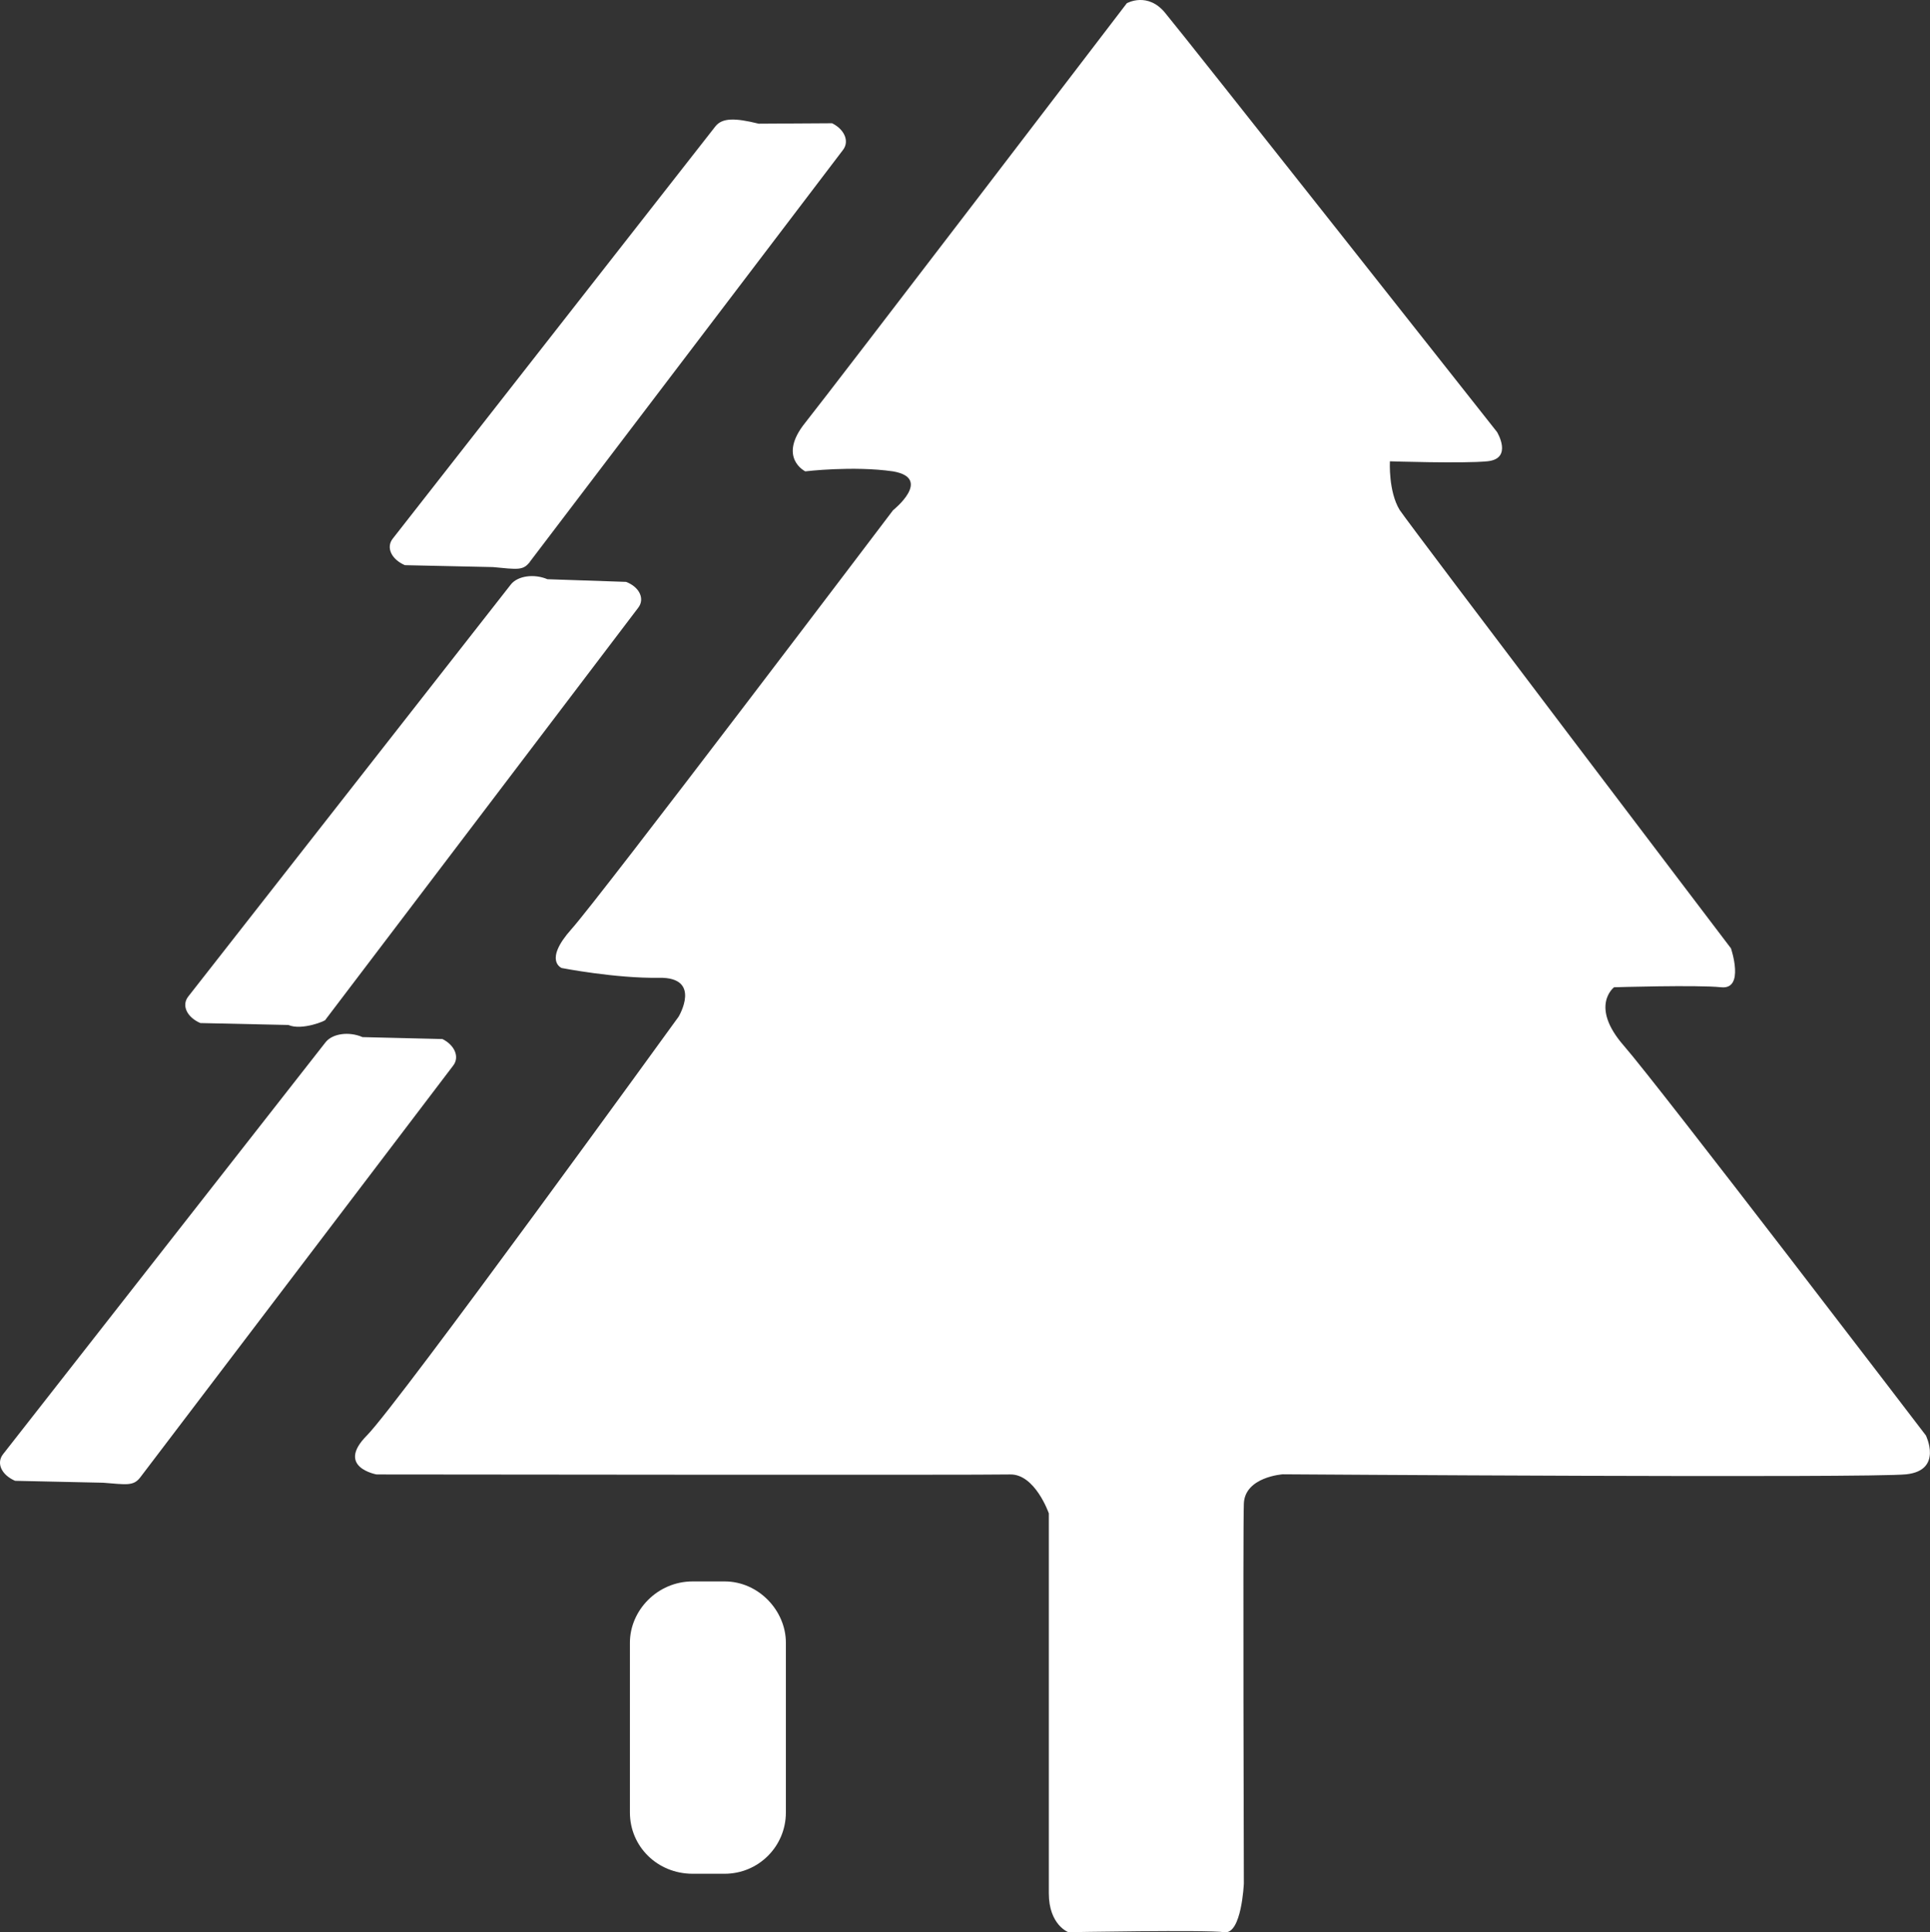 <?xml version="1.0" encoding="UTF-8"?><svg id="_层_2" xmlns="http://www.w3.org/2000/svg" viewBox="0 0 130.43 130.61"><rect x="0" y="0" width="130.43" height="130.61" fill="#333333" stroke="none"/><defs><style>.cls-1{fill:#fff;fill-rule:evenodd;}</style></defs><g id="_层_1-2"><path class="cls-1" d="M130.15,97.02s1.17,2.36-1.32,2.63c-2.49,.27-42.14,0-42.14,0,0,0-2.56,.17-2.63,1.98-.07,1.81,0,25.68,0,25.68,0,0-.15,3.46-1.32,3.29-1.17-.17-10.54,0-10.54,0,0,0-1.32-.49-1.32-2.63v-25.68s-.93-2.68-2.63-2.63c-1.61,.05-42.8,0-42.8,0,0,0-2.78-.49-.66-2.63,2.12-2.13,21.07-28.31,21.07-28.31,0,0,1.61-2.68-1.32-2.63-2.93,.05-6.58-.66-6.58-.66,0,0-1.25-.49,.66-2.63,1.9-2.11,21.73-28.31,21.73-28.31,0,0,2.71-2.16,0-2.63-2.71-.39-5.93,0-5.93,0,0,0-1.9-.93,0-3.29C56.33,26.17,76.15,.22,76.15,.22c0,0,1.43-.82,2.63,.7,1.21,1.44,22.39,28.28,22.39,28.28,0,0,1.1,1.81-.66,1.98-1.65,.16-6.58,0-6.58,0,0,0-.11,2.03,.66,3.29,.85,1.26,22.39,29.63,22.39,29.63,0,0,.95,2.8-.66,2.63-1.61-.17-7.24,0-7.24,0,0,0-1.68,1.27,.66,3.95,2.34,2.68,20.41,26.34,20.41,26.34ZM35.81,37.98c-.46,.59-.8,.51-2.5,.35l-5.95-.13c-.92-.4-1.28-1.2-.82-1.79L48.34,8.55c.46-.59,1.32-.59,2.93-.19l4.96-.03c.82,.4,1.19,1.2,.75,1.79l-21.17,27.85Zm1.2,1.17l5.3,.18c.92,.35,1.28,1.16,.82,1.75l-21.14,27.85c.09,.04-1.58,.75-2.5,.35l-5.95-.13c-.92-.4-1.28-1.2-.82-1.79l21.8-27.85c.46-.59,1.58-.75,2.5-.35Zm-12.51,30.95l5.4,.13c.81,.4,1.18,1.2,.73,1.79l-21.16,27.85c-.46,.59-.93,.47-2.5,.35l-5.95-.13c-.92-.4-1.28-1.19-.82-1.79l21.8-27.85c.46-.59,1.58-.75,2.5-.35Zm22.31,36.79h2.16c2.29,0,4.14,1.97,4.14,4.14v11.48c0,2.29-1.85,4.14-4.14,4.14h-2.16c-2.39,0-4.24-1.85-4.24-4.14v-11.48c0-2.17,1.85-4.14,4.24-4.14Z"/></g></svg>